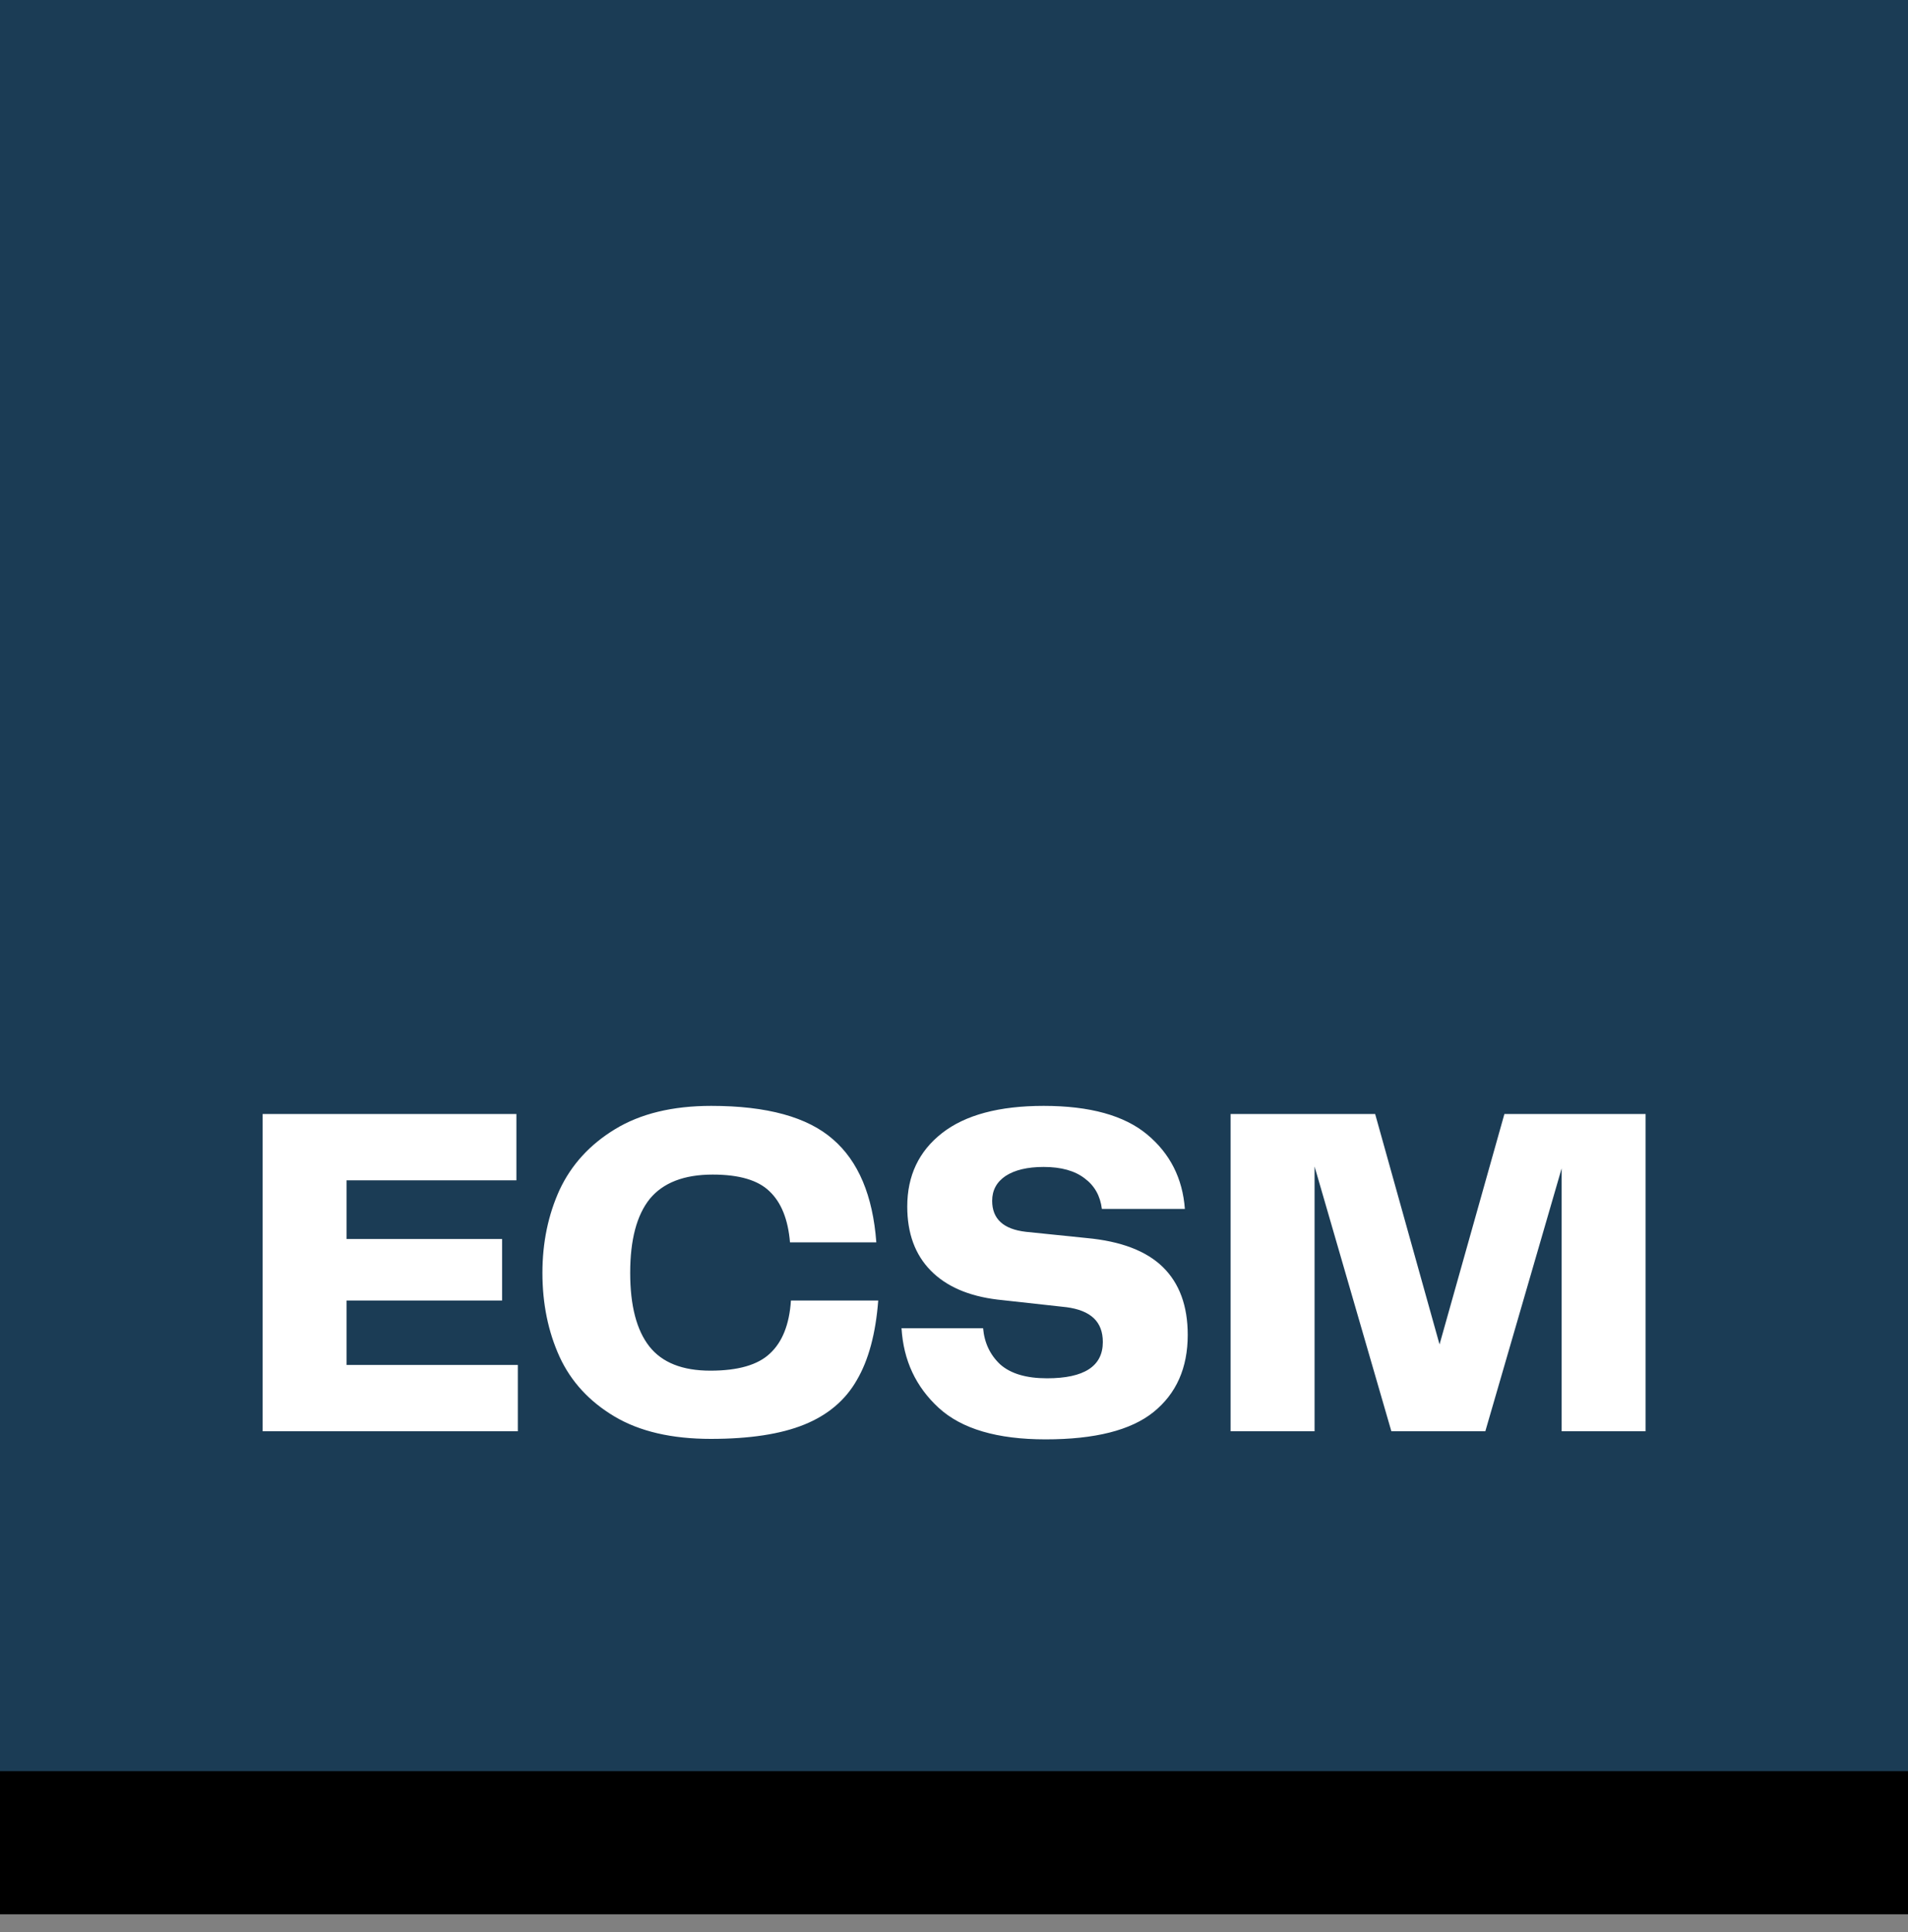 <svg width="80" height="81" viewBox="0 0 80 81" fill="none" xmlns="http://www.w3.org/2000/svg">
<rect x="0" y="0" width="80" height="81" fill="#808080" stroke="none"/>
<rect width="80" height="80" fill="#1B3C55"/>
<rect y="74.25" width="80" height="6" fill="black"/>
<path d="M21.712 57.22V60H11.012V46.7H21.652V49.48H14.532V51.94H21.052V54.52H14.532V57.22H21.712ZM29.803 60.32C28.163 60.32 26.817 60.007 25.763 59.38C24.71 58.753 23.943 57.92 23.463 56.88C22.983 55.827 22.743 54.653 22.743 53.36C22.743 52.093 22.983 50.933 23.463 49.88C23.957 48.827 24.73 47.98 25.783 47.34C26.85 46.687 28.197 46.36 29.823 46.36C32.157 46.36 33.857 46.827 34.923 47.76C35.99 48.68 36.597 50.12 36.743 52.08H33.123C33.043 51.12 32.757 50.407 32.263 49.94C31.783 49.473 30.99 49.24 29.883 49.24C28.683 49.24 27.803 49.58 27.243 50.26C26.697 50.94 26.423 51.973 26.423 53.36C26.423 54.733 26.69 55.76 27.223 56.44C27.757 57.12 28.61 57.46 29.783 57.46C30.943 57.46 31.777 57.22 32.283 56.74C32.803 56.26 33.097 55.52 33.163 54.52H36.823C36.717 55.907 36.417 57.02 35.923 57.86C35.443 58.7 34.71 59.32 33.723 59.72C32.737 60.12 31.43 60.32 29.803 60.32ZM41.22 55.68C41.273 56.293 41.513 56.8 41.94 57.2C42.38 57.587 43.033 57.78 43.9 57.78C45.46 57.78 46.24 57.273 46.24 56.26C46.24 55.833 46.113 55.5 45.86 55.26C45.606 55.02 45.226 54.867 44.72 54.8L41.82 54.48C40.606 54.333 39.673 53.927 39.02 53.26C38.366 52.593 38.04 51.7 38.04 50.58C38.04 49.287 38.526 48.26 39.5 47.5C40.473 46.74 41.893 46.36 43.76 46.36C45.693 46.36 47.14 46.76 48.1 47.56C49.06 48.36 49.586 49.4 49.68 50.68H46.2C46.133 50.133 45.893 49.707 45.48 49.4C45.066 49.08 44.493 48.92 43.76 48.92C43.08 48.92 42.546 49.047 42.16 49.3C41.786 49.553 41.6 49.9 41.6 50.34C41.6 51.1 42.073 51.533 43.02 51.64L45.56 51.9C47 52.033 48.066 52.44 48.76 53.12C49.453 53.8 49.8 54.747 49.8 55.96C49.8 57.347 49.32 58.427 48.36 59.2C47.413 59.96 45.906 60.34 43.84 60.34C41.813 60.34 40.32 59.9 39.36 59.02C38.4 58.14 37.88 57.027 37.8 55.68H41.22ZM68.998 60H65.478V48.98L62.278 60H58.338L55.118 48.9V60H51.598V46.7H57.658L60.358 56.36L63.078 46.7H68.998V60Z" fill="white"/>
</svg>
